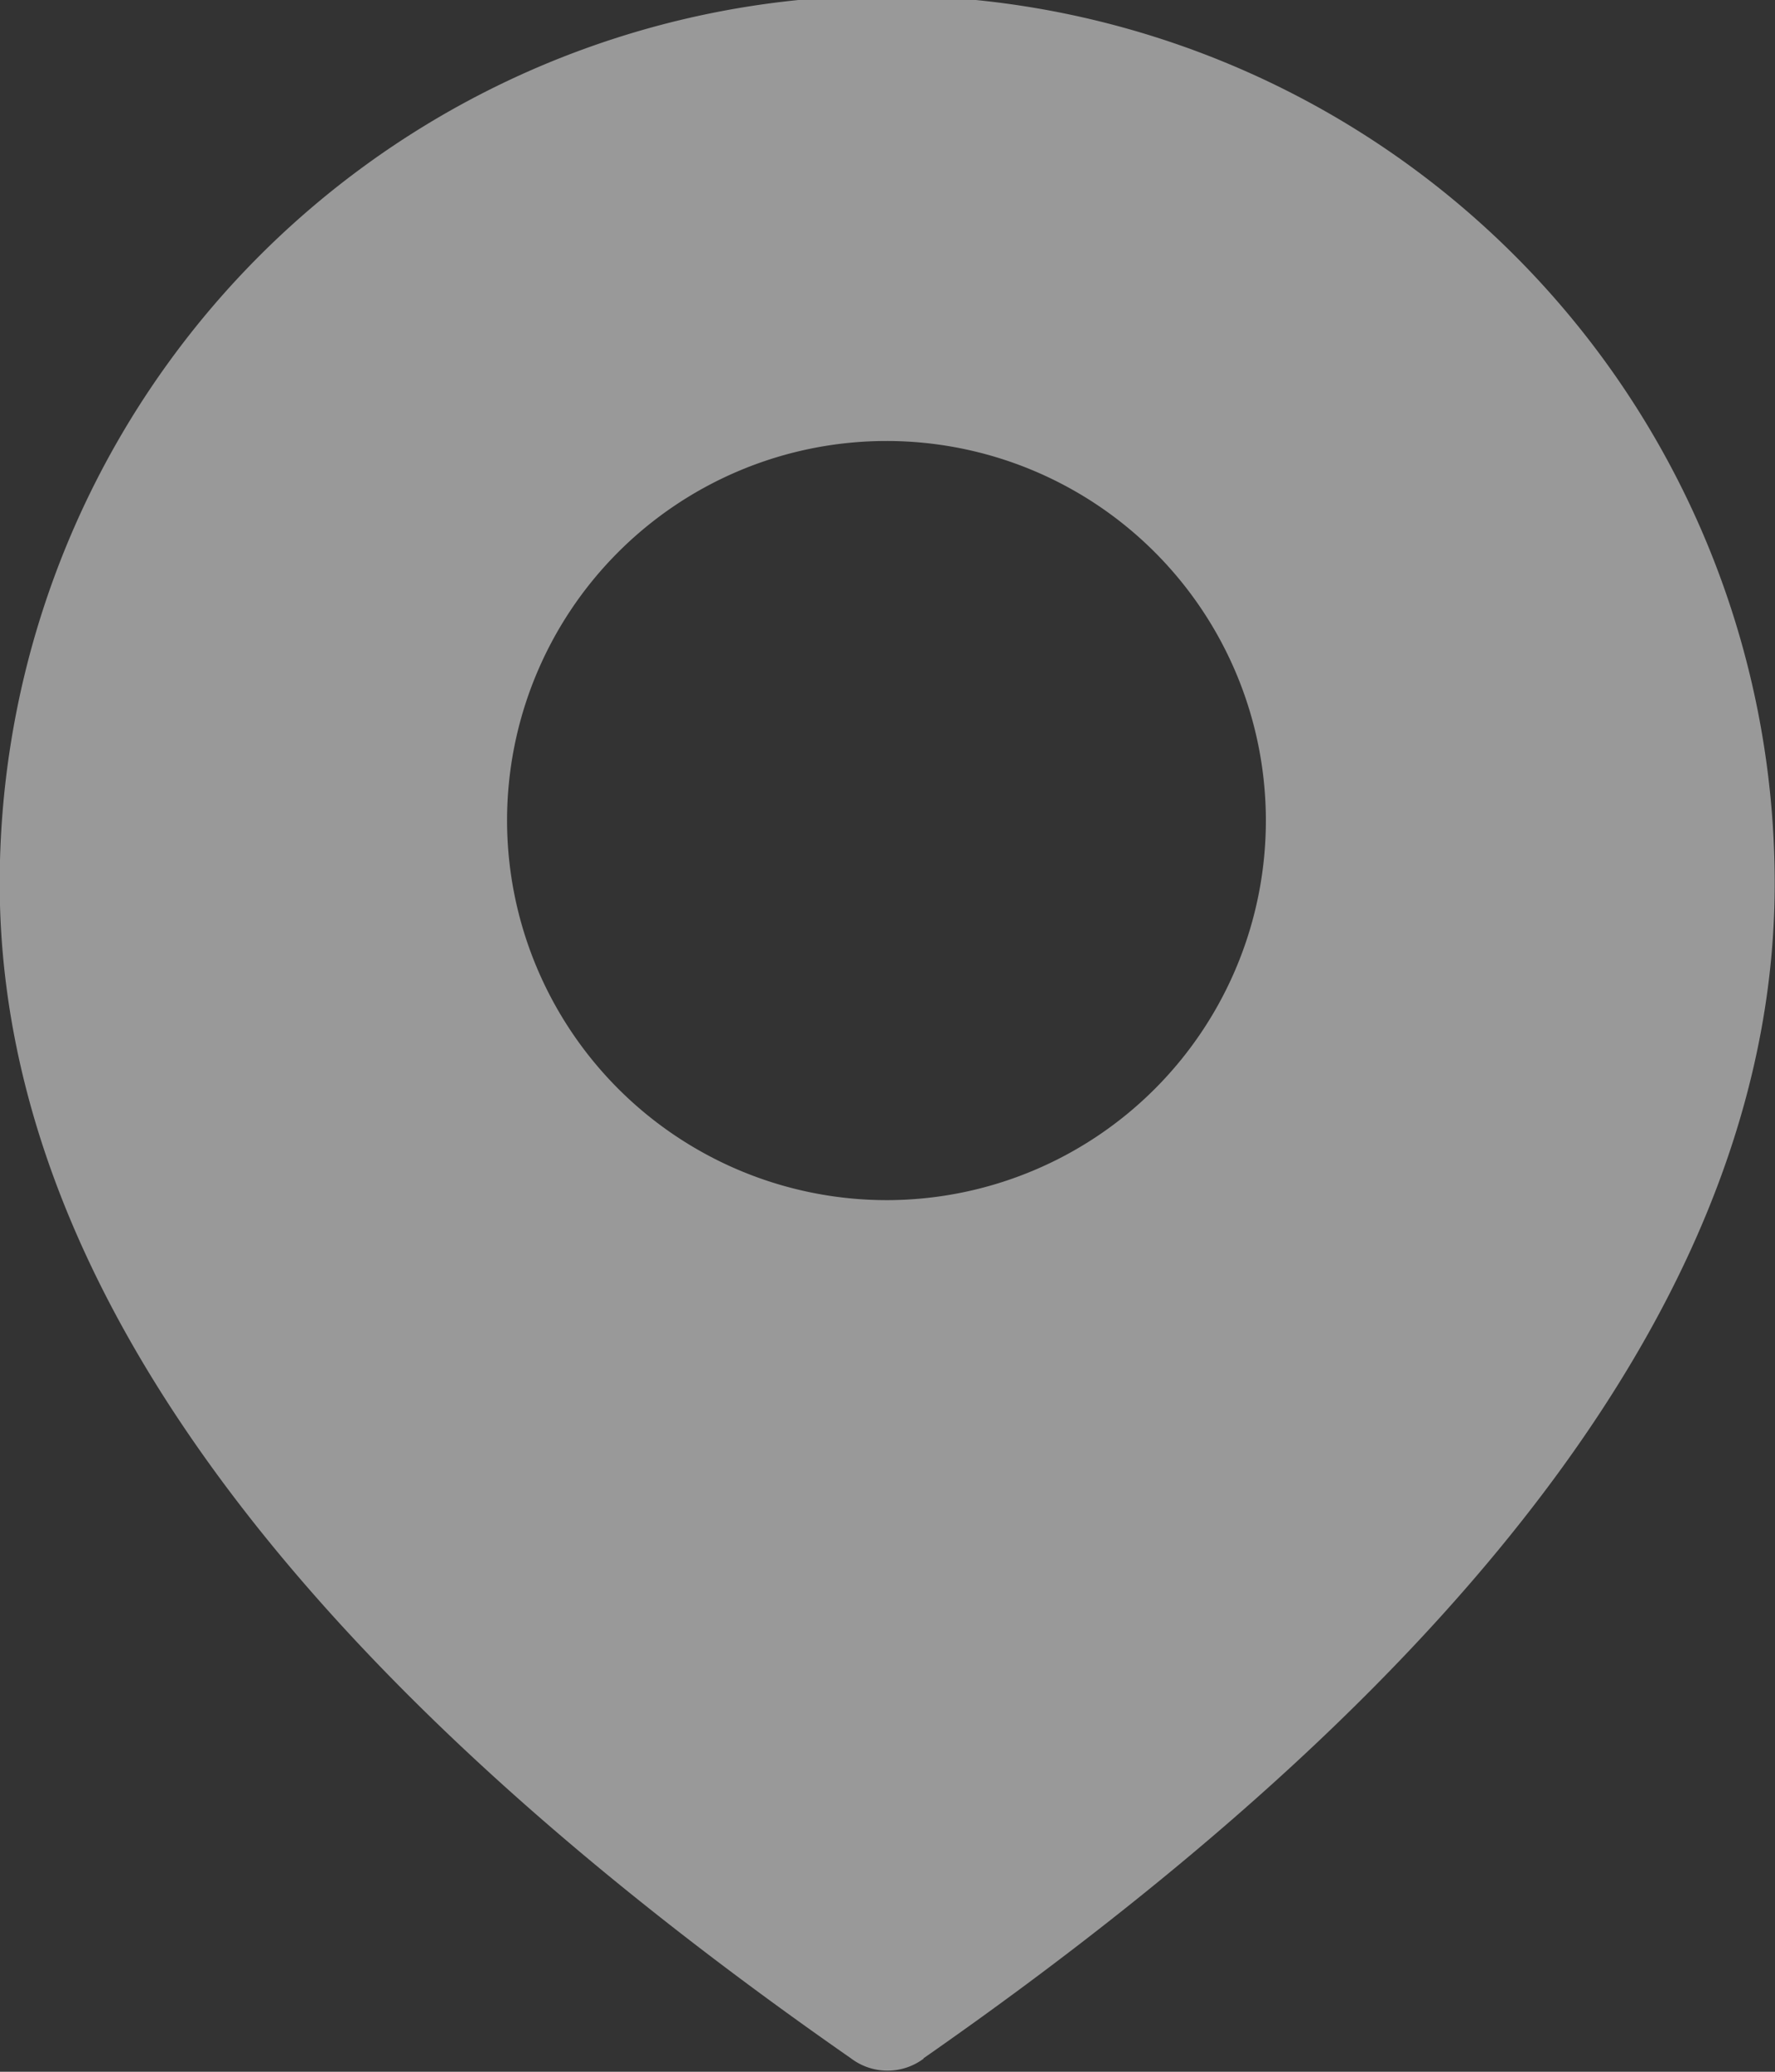 <svg xmlns="http://www.w3.org/2000/svg" width="24" height="28" viewBox="0 0 12 14">
  <rect x="0" y="0" width="12" height="14" fill="#333333" stroke="none"/>
  <defs>
    <style>
      .cls-1 {
        fill: #fff;
        fill-rule: evenodd;
        opacity: 0.5;
      }
    </style>
  </defs>
  <path id="形状_567" data-name="形状 567" class="cls-1" d="M894.246,4694.91a0.408,0.408,0,0,1-.492,0q-5.755-4.005-5.756-7.94a6,6,0,0,1,12,0q0,3.93-5.756,7.94h0Zm-0.246-5.8a2.565,2.565,0,1,0-2.572-2.56,2.568,2.568,0,0,0,2.572,2.56h0Zm0,0" transform="translate(-888 -4681)"/>
</svg>
